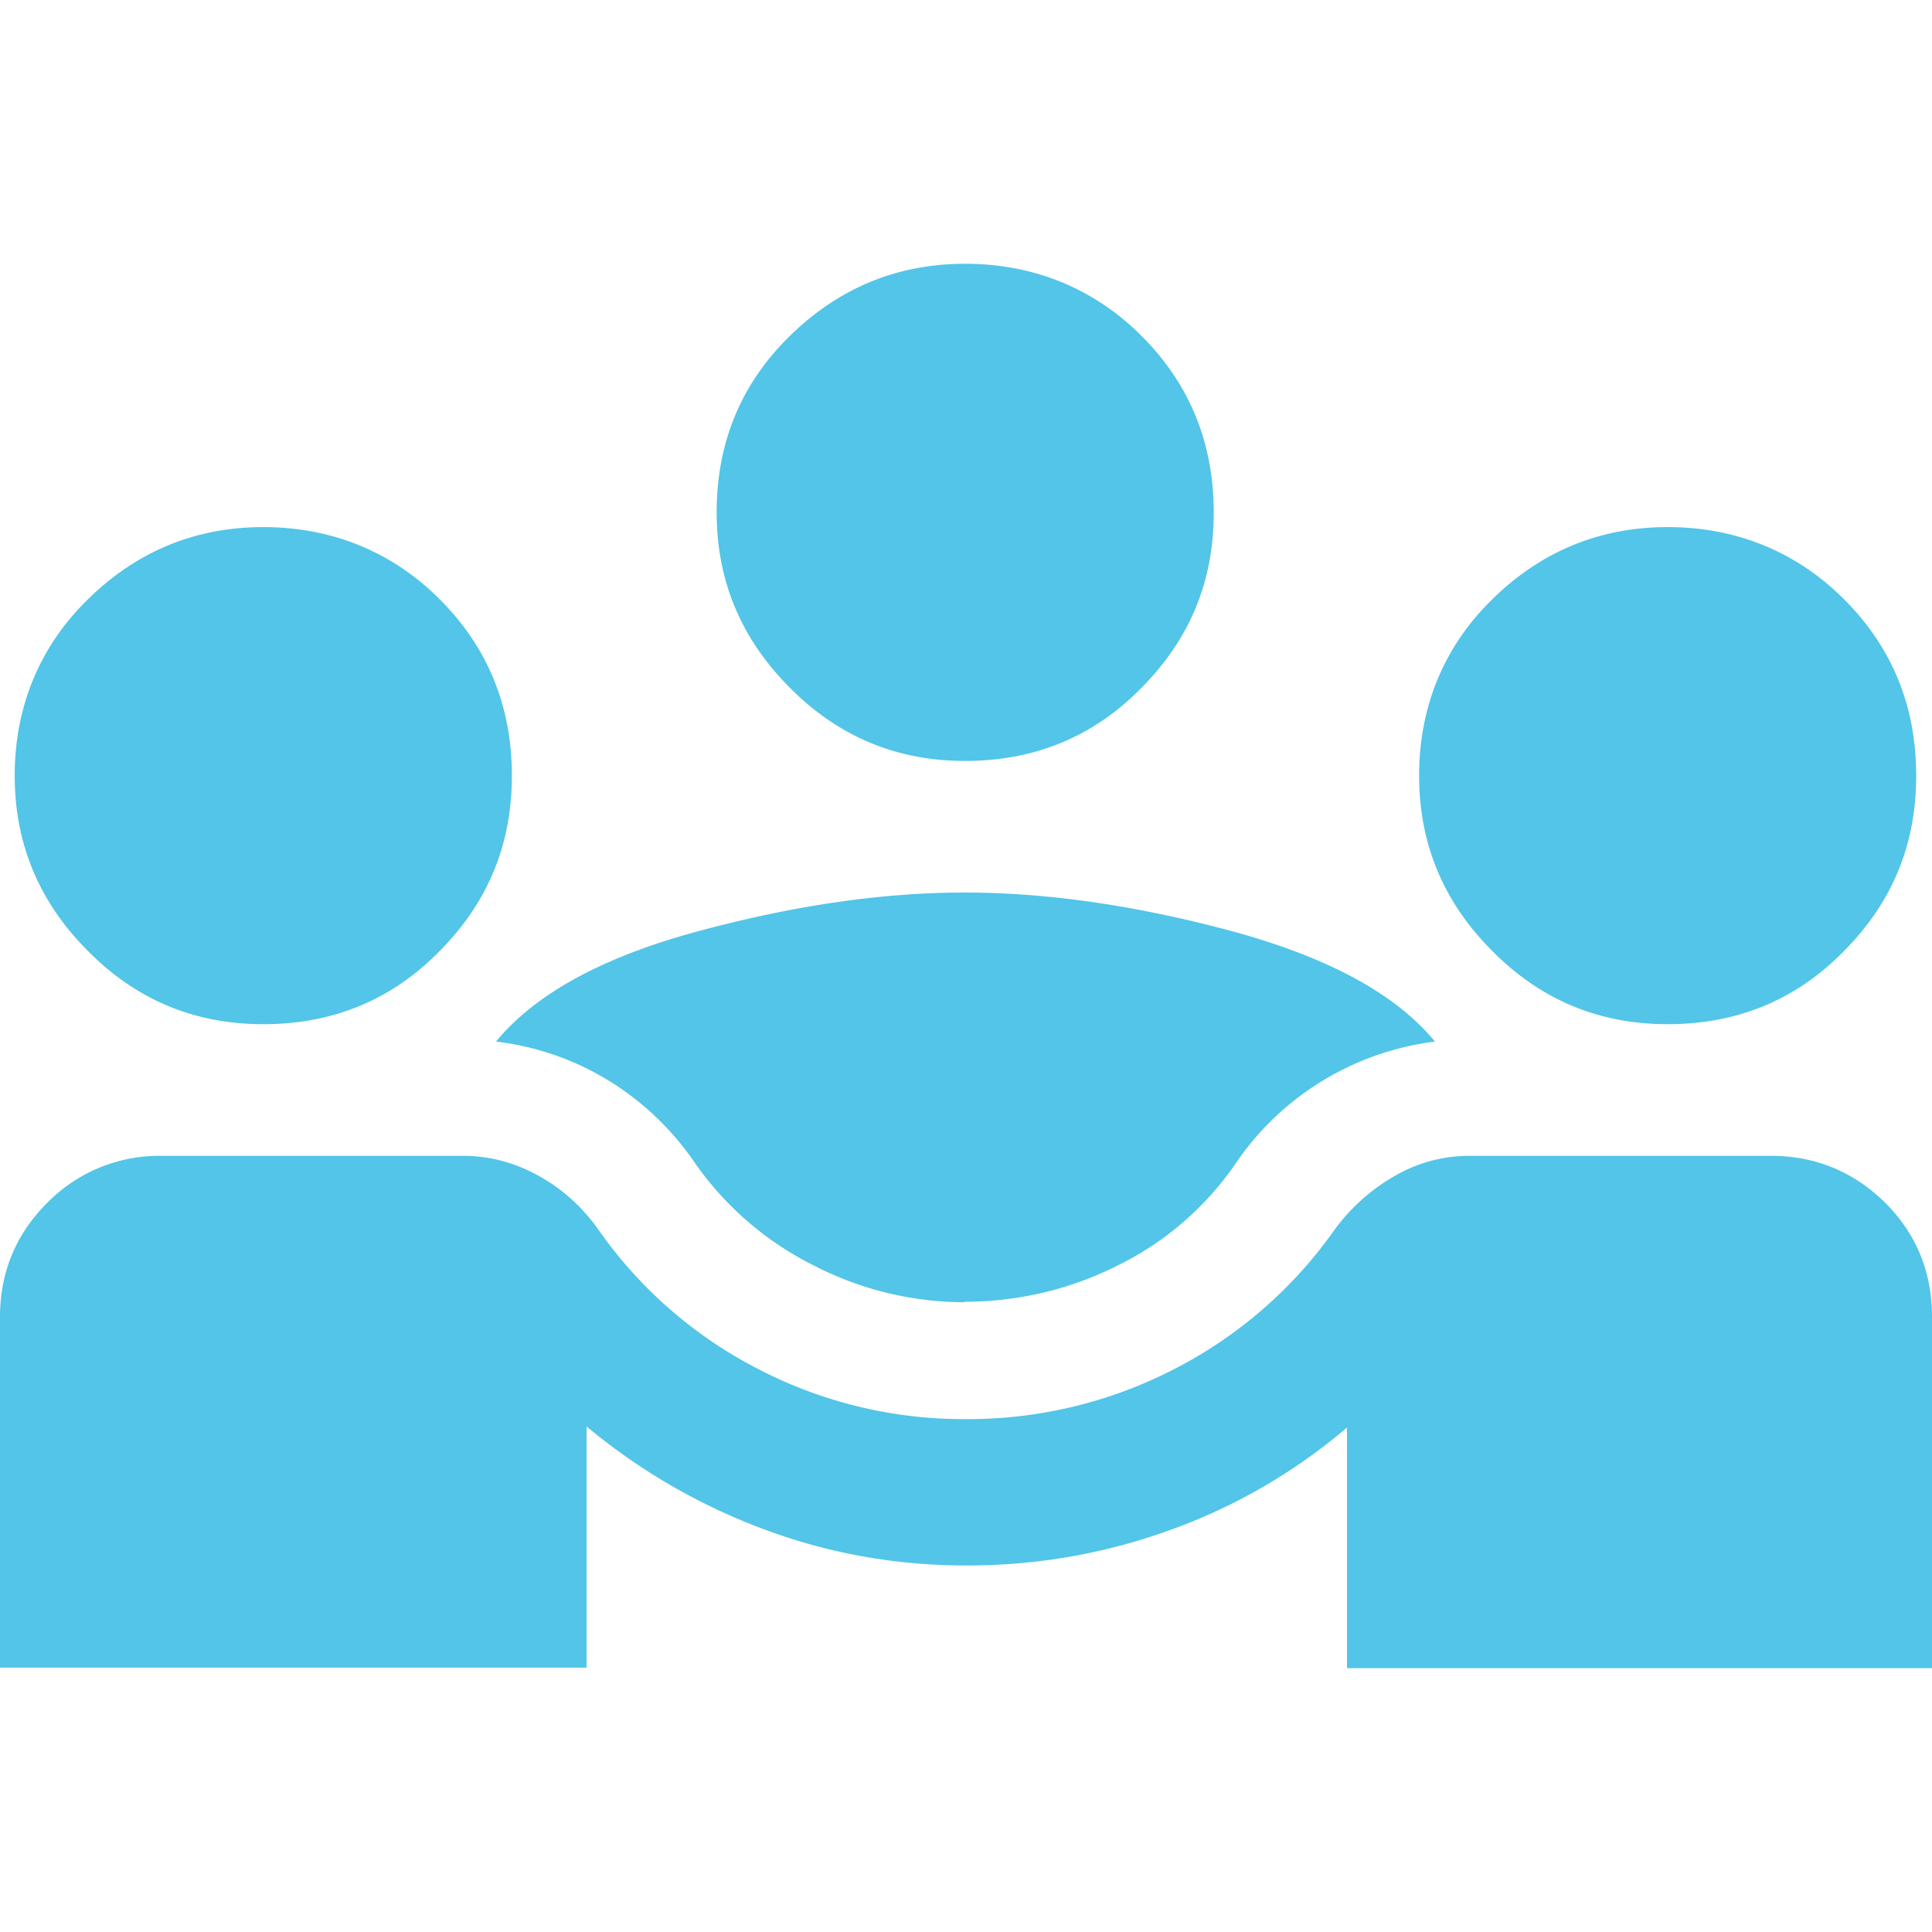 <svg xmlns="http://www.w3.org/2000/svg" width="34" height="34" fill="none" viewBox="0 0 34 34"><path fill="#52C5E8" d="M0 29.357v-6.18q0-1.18.834-2.012a2.76 2.76 0 0 1 2.002-.824h5.319c.463 0 .908.12 1.325.352q.626.345 1.056.954a7.75 7.75 0 0 0 2.827 2.456 7.84 7.84 0 0 0 3.632.871 7.9 7.9 0 0 0 3.651-.871 7.8 7.8 0 0 0 2.836-2.456 3.4 3.4 0 0 1 1.066-.954 2.6 2.6 0 0 1 1.297-.352h5.32c.787 0 1.454.278 2.01.824.547.547.825 1.214.825 2.011v6.181H23.705v-4.235a10 10 0 0 1-3.096 1.798c-1.149.417-2.344.63-3.595.63s-2.437-.213-3.577-.64a10.7 10.7 0 0 1-3.114-1.806v4.244H0zm16.986-6.44a5.8 5.8 0 0 1-2.669-.649 5.6 5.6 0 0 1-2.085-1.798 5 5 0 0 0-1.538-1.464 4.9 4.9 0 0 0-1.965-.676c.686-.834 1.863-1.483 3.54-1.937s3.244-.686 4.708-.686 3.04.232 4.726.686c1.687.463 2.863 1.103 3.55 1.937a5 5 0 0 0-1.956.676 4.95 4.95 0 0 0-1.548 1.464 5.4 5.4 0 0 1-2.075 1.798 5.96 5.96 0 0 1-2.706.64zM4.633 18.024c-1.204 0-2.233-.426-3.085-1.288-.862-.862-1.289-1.89-1.289-3.086s.427-2.261 1.289-3.104q1.292-1.268 3.085-1.27c1.196 0 2.262.426 3.105 1.27.843.843 1.27 1.88 1.27 3.104 0 1.223-.427 2.233-1.27 3.086-.843.862-1.881 1.288-3.105 1.288m24.715 0c-1.205 0-2.233-.426-3.086-1.288-.862-.862-1.288-1.89-1.288-3.086s.426-2.261 1.288-3.104q1.293-1.268 3.086-1.27c1.196 0 2.261.426 3.104 1.27q1.268 1.266 1.27 3.104c0 1.223-.426 2.233-1.27 3.086-.843.862-1.88 1.288-3.104 1.288m-12.362-4.633q-1.807.002-3.086-1.289c-.862-.861-1.288-1.89-1.288-3.085 0-1.224.426-2.261 1.288-3.105s1.89-1.27 3.086-1.27 2.261.427 3.104 1.27q1.268 1.268 1.27 3.105c0 1.223-.426 2.233-1.27 3.085-.843.862-1.88 1.289-3.104 1.289"/></svg>